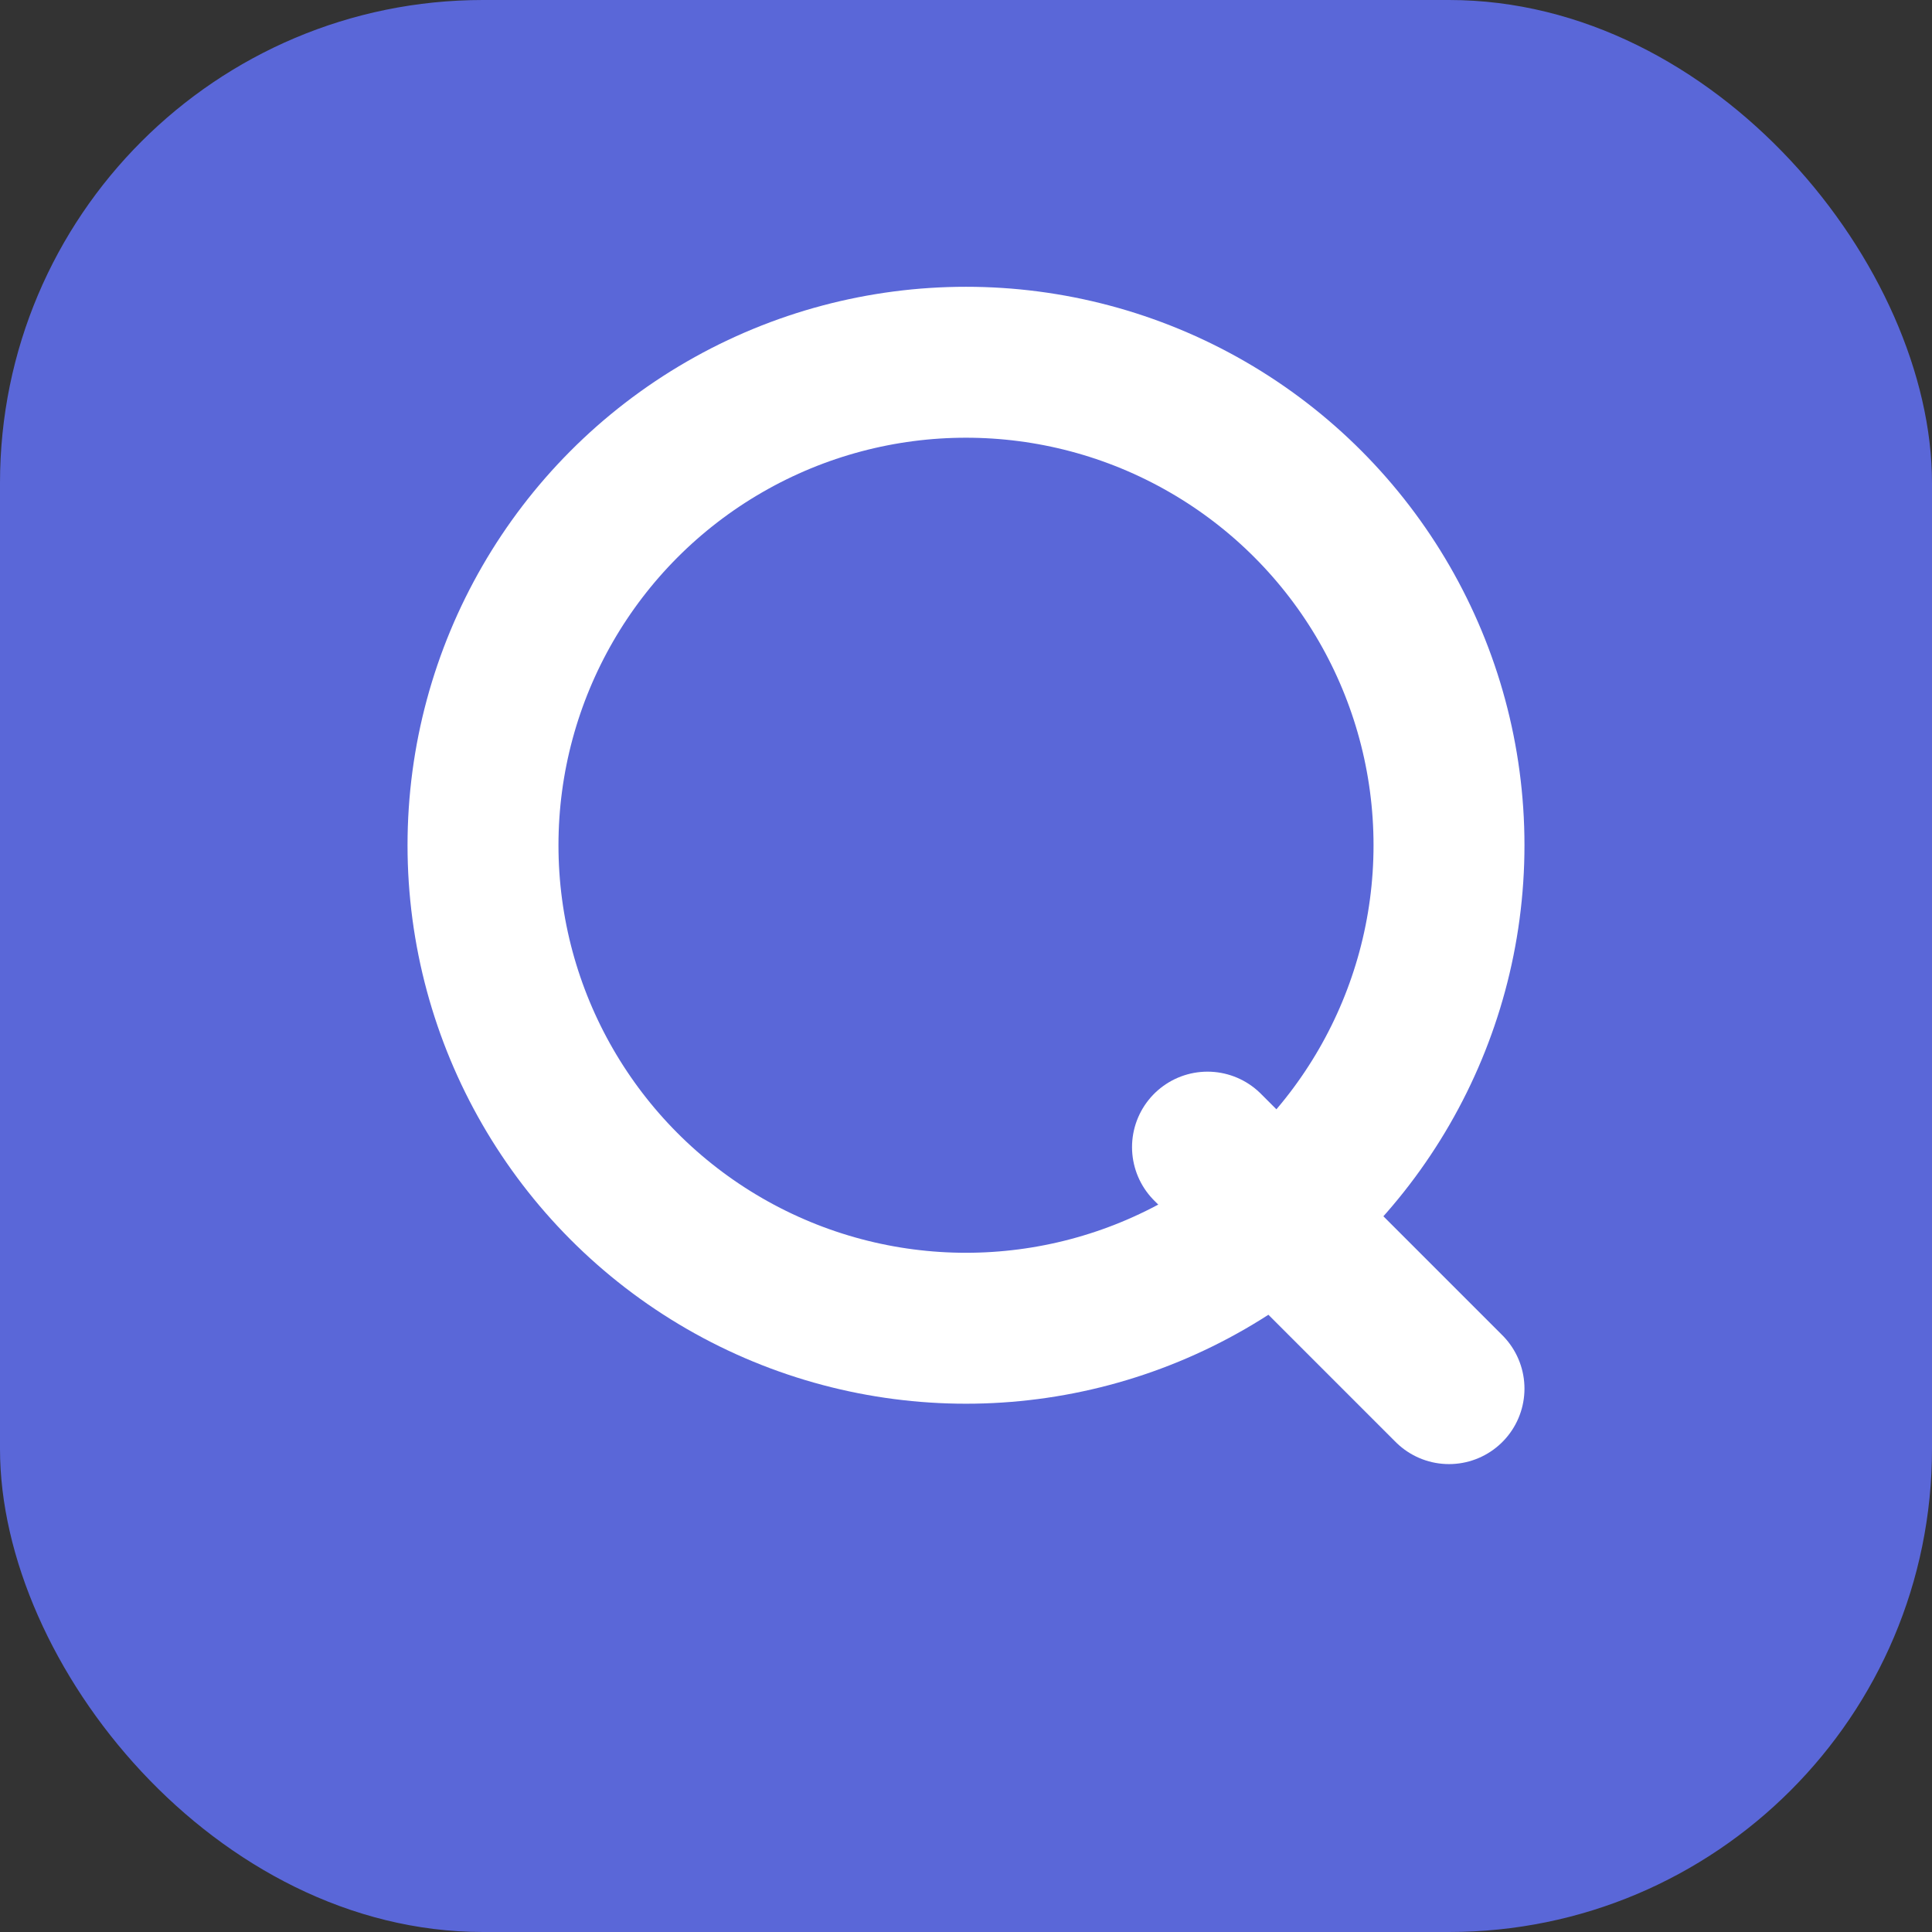 <svg width="32" height="32" viewBox="0 0 32 32" xmlns="http://www.w3.org/2000/svg">
  <rect x="0" y="0" width="32" height="32" fill="#333333" stroke="none"/>
  <!-- Minimal stylized Q -->
  <rect width="32" height="32" rx="8" fill="#5a67d8"/>
  
  <!-- Q letter form -->
  <g transform="translate(16, 16)">
    <circle cx="0" cy="-2" r="8" fill="none" stroke="white" stroke-width="2.5"/>
    <line x1="4" y1="3" x2="8" y2="7" stroke="white" stroke-width="2.5" stroke-linecap="round"/>
  </g>
</svg>